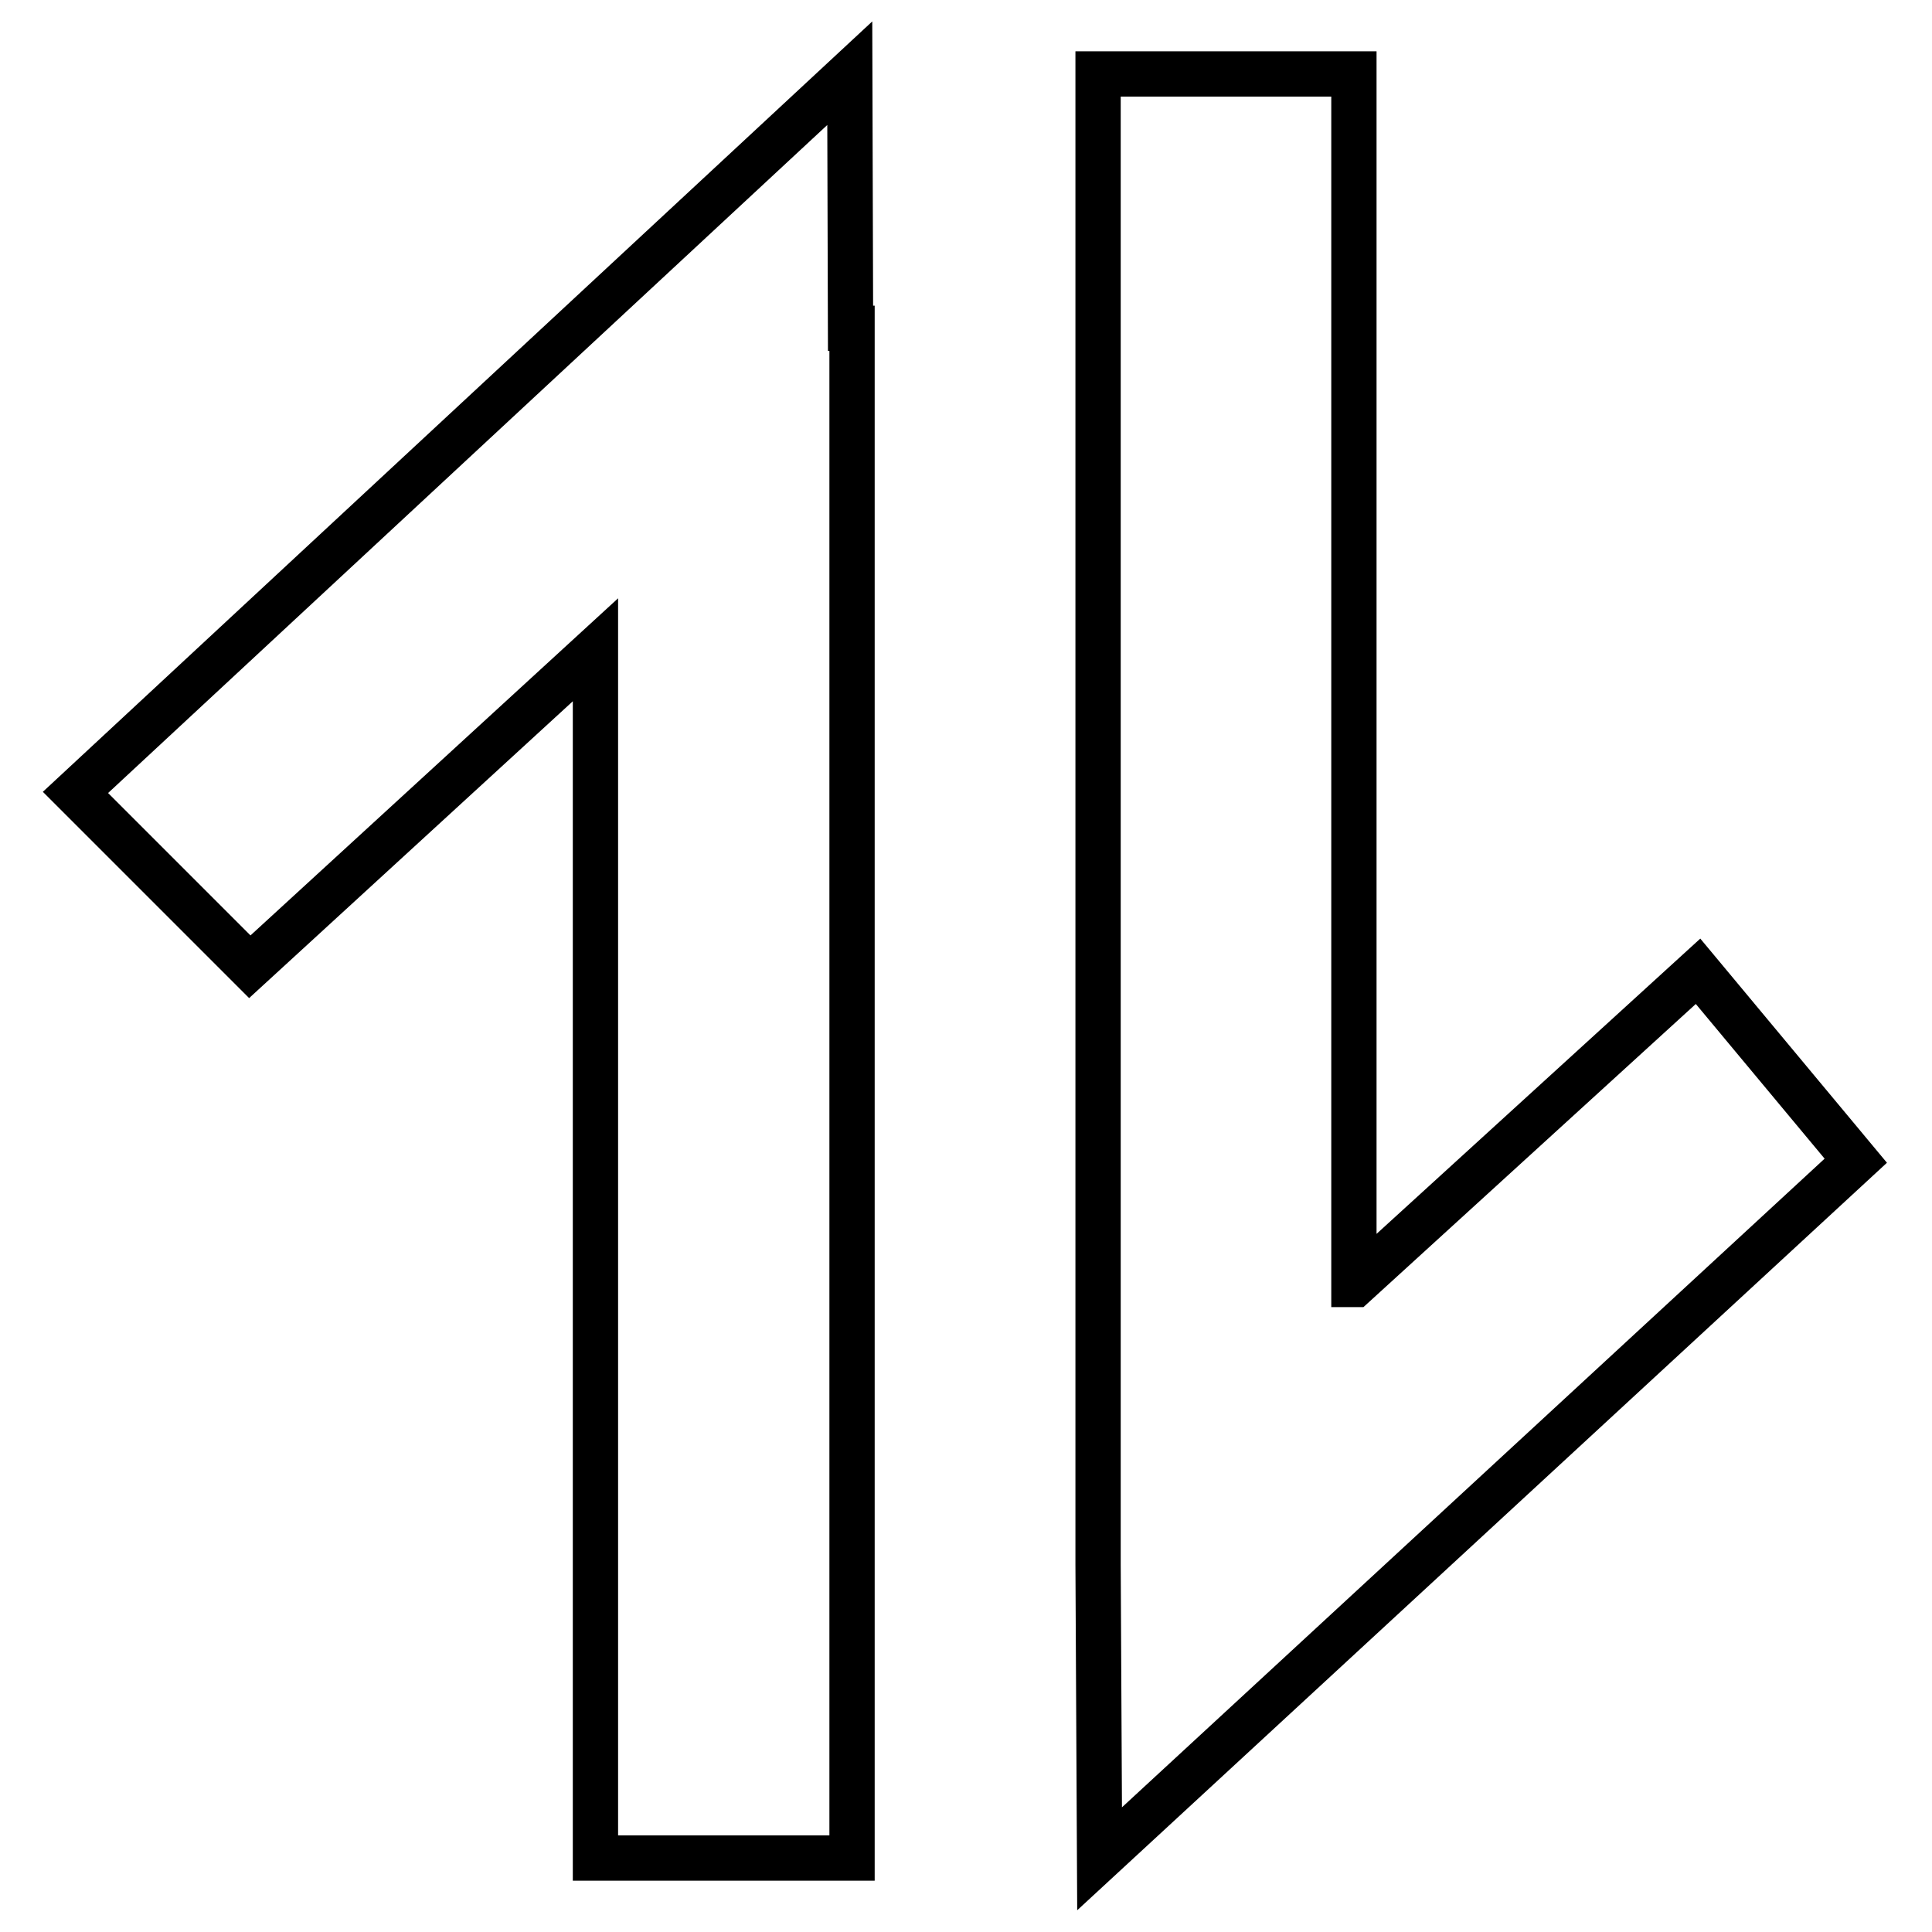 <?xml version="1.0" encoding="utf-8"?>
<!-- Svg Vector Icons : http://www.onlinewebfonts.com/icon -->
<!DOCTYPE svg PUBLIC "-//W3C//DTD SVG 1.1//EN" "http://www.w3.org/Graphics/SVG/1.1/DTD/svg11.dtd">
<svg version="1.1" xmlns="http://www.w3.org/2000/svg" xmlns:xlink="http://www.w3.org/1999/xlink" x="0px" y="0px" viewBox="0 0 256 256" enable-background="new 0 0 256 256" xml:space="preserve">
<g> <path stroke-width="6" fill-opacity="0" stroke="#000000"  d="M78.9,86.1l-45.8,42L10,105L112.6,9.7l0.1,33.8h0.2v202.7H78.9V86.1z M179.5,170.2l45.5-41.5l20.9,25.1 l-100.2,92.5l-0.2-39h0V9.8h33.9V170.2z"/></g>
</svg>